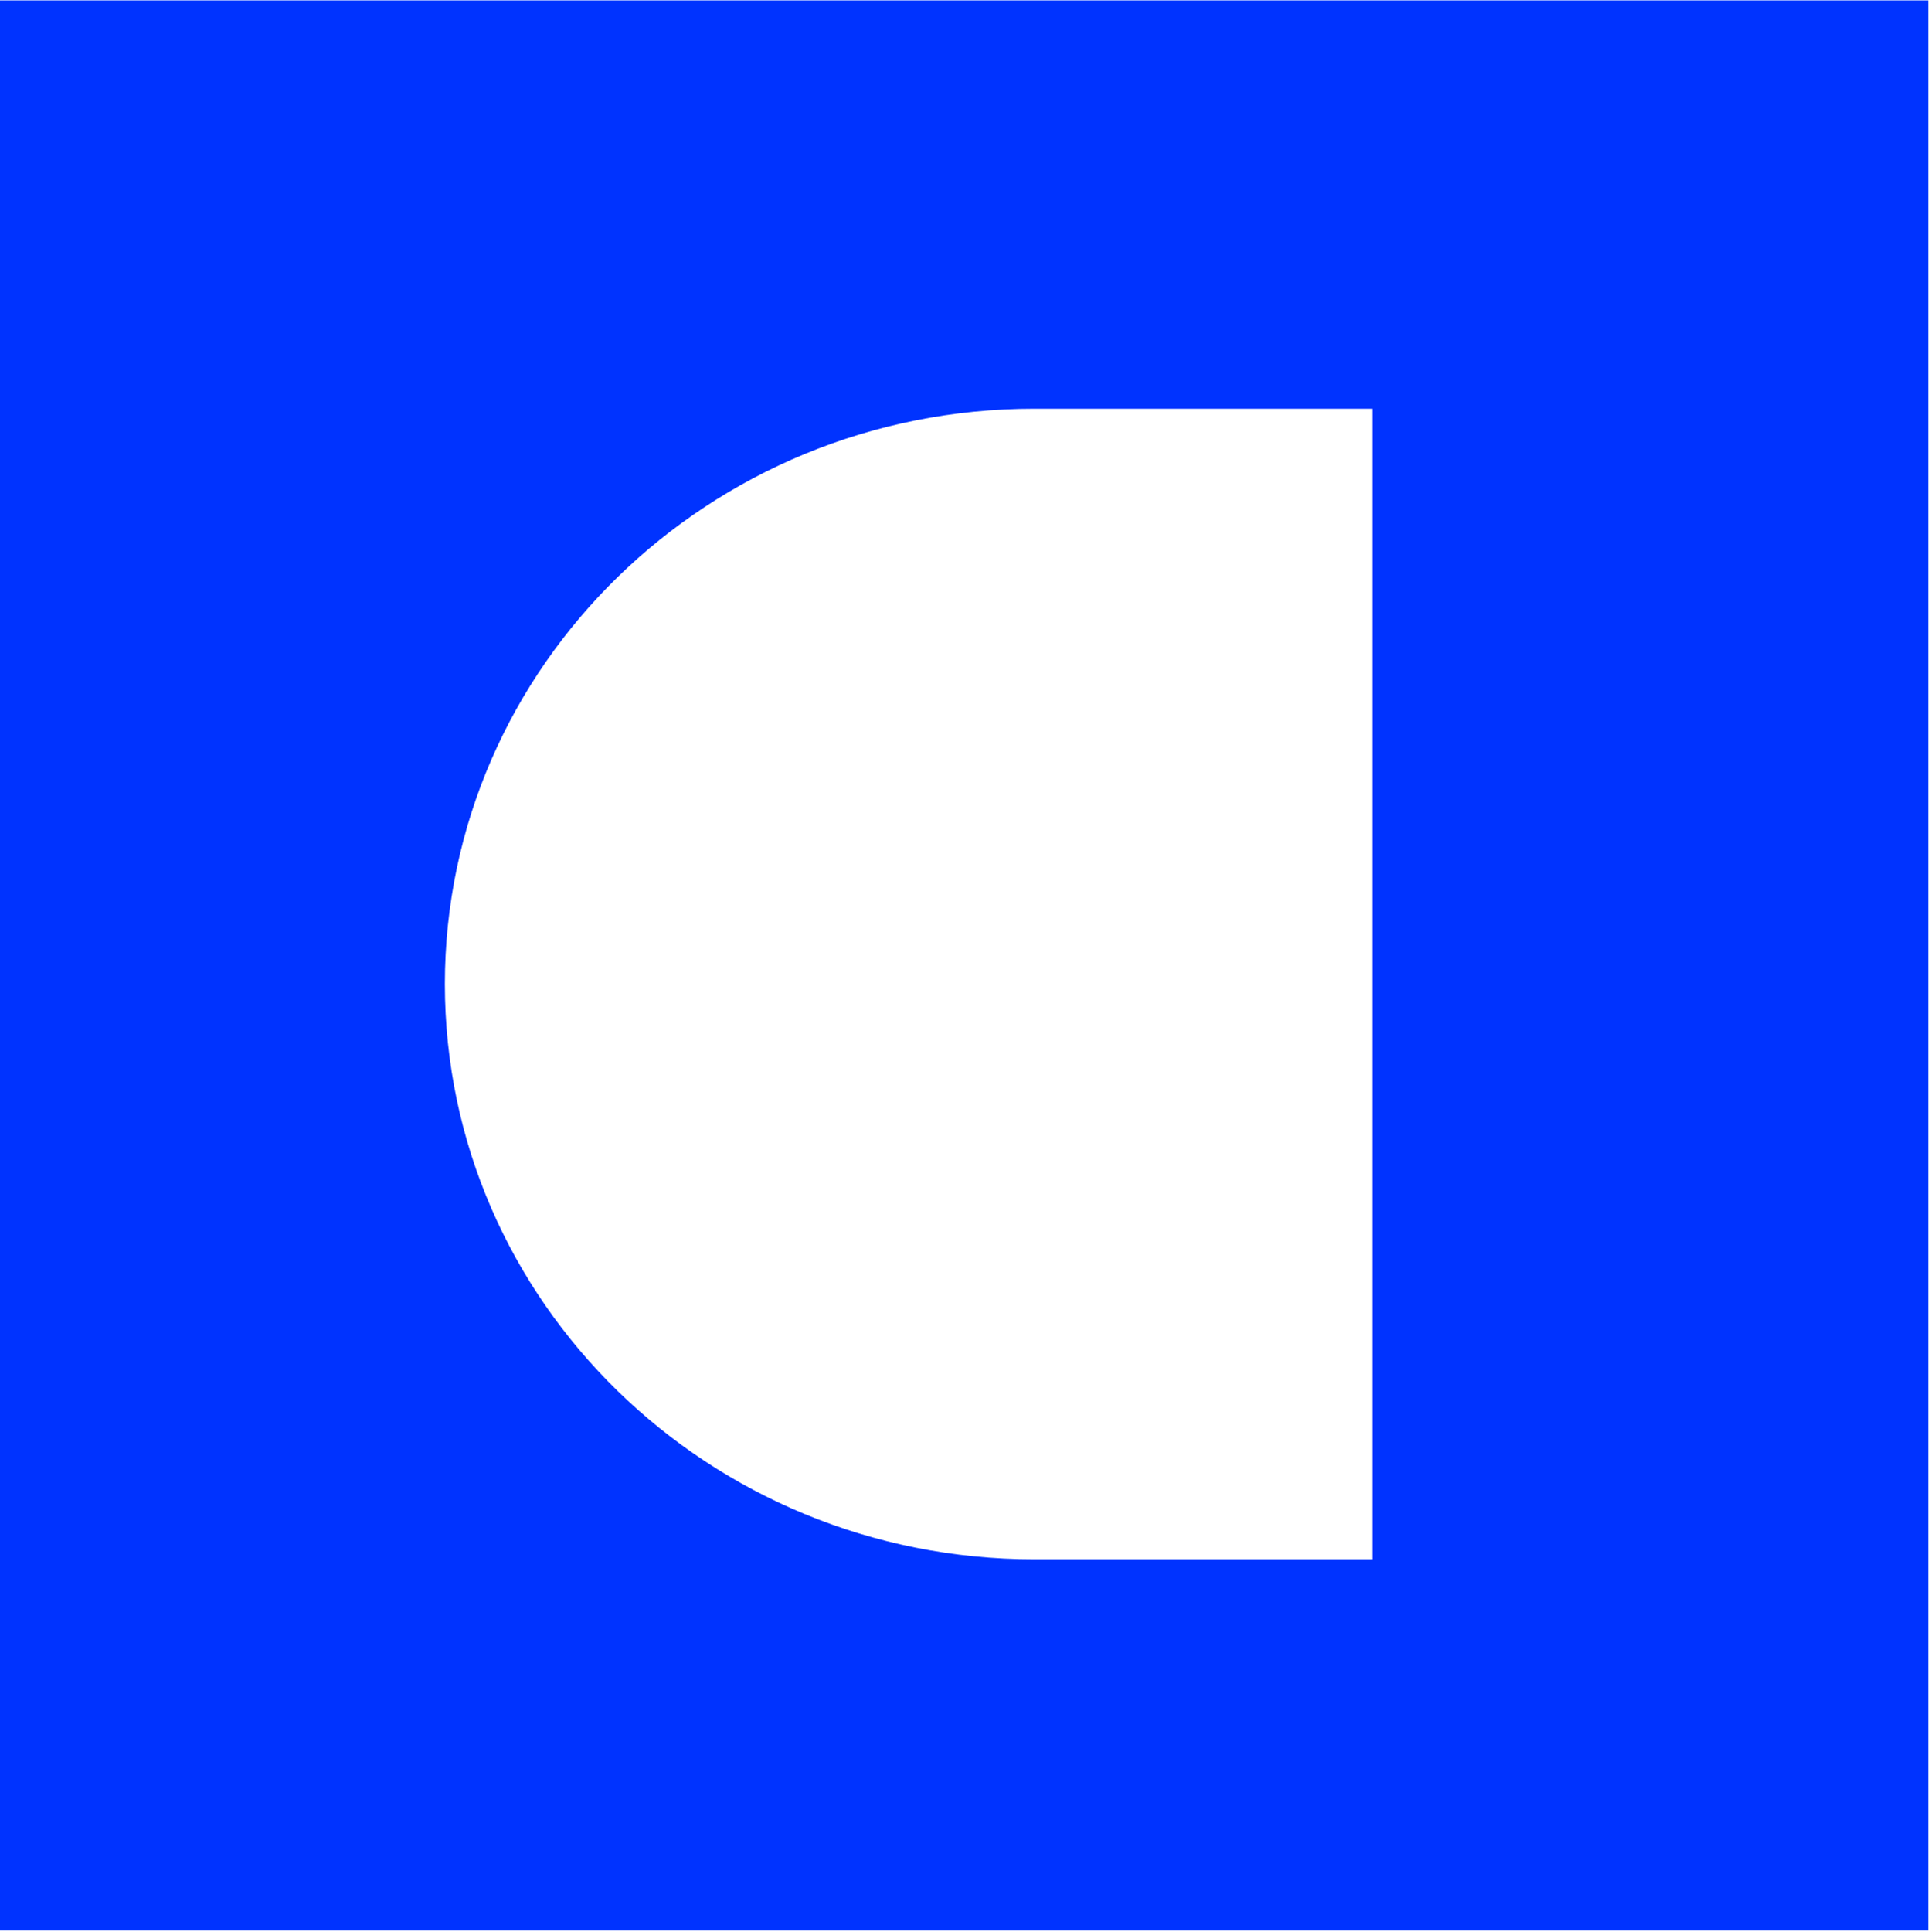 <svg version="1.2" xmlns="http://www.w3.org/2000/svg" viewBox="0 0 1459 1460" width="1459" height="1460">
	<title>catawiki_BIG copy-svg</title>
	<style>
		.s0 { fill: #0033ff } 
	</style>
	<g id="g1">
		<path id="Layer" fill-rule="evenodd" class="s0" d="m0 0.3h1458v1458.8h-1458zm1037.5 308.6h-255.6c-246 0-445.6 194.6-445.6 434.8 0 240.3 199.6 434.8 445.6 434.8h255.6z"/>
	</g>
</svg>